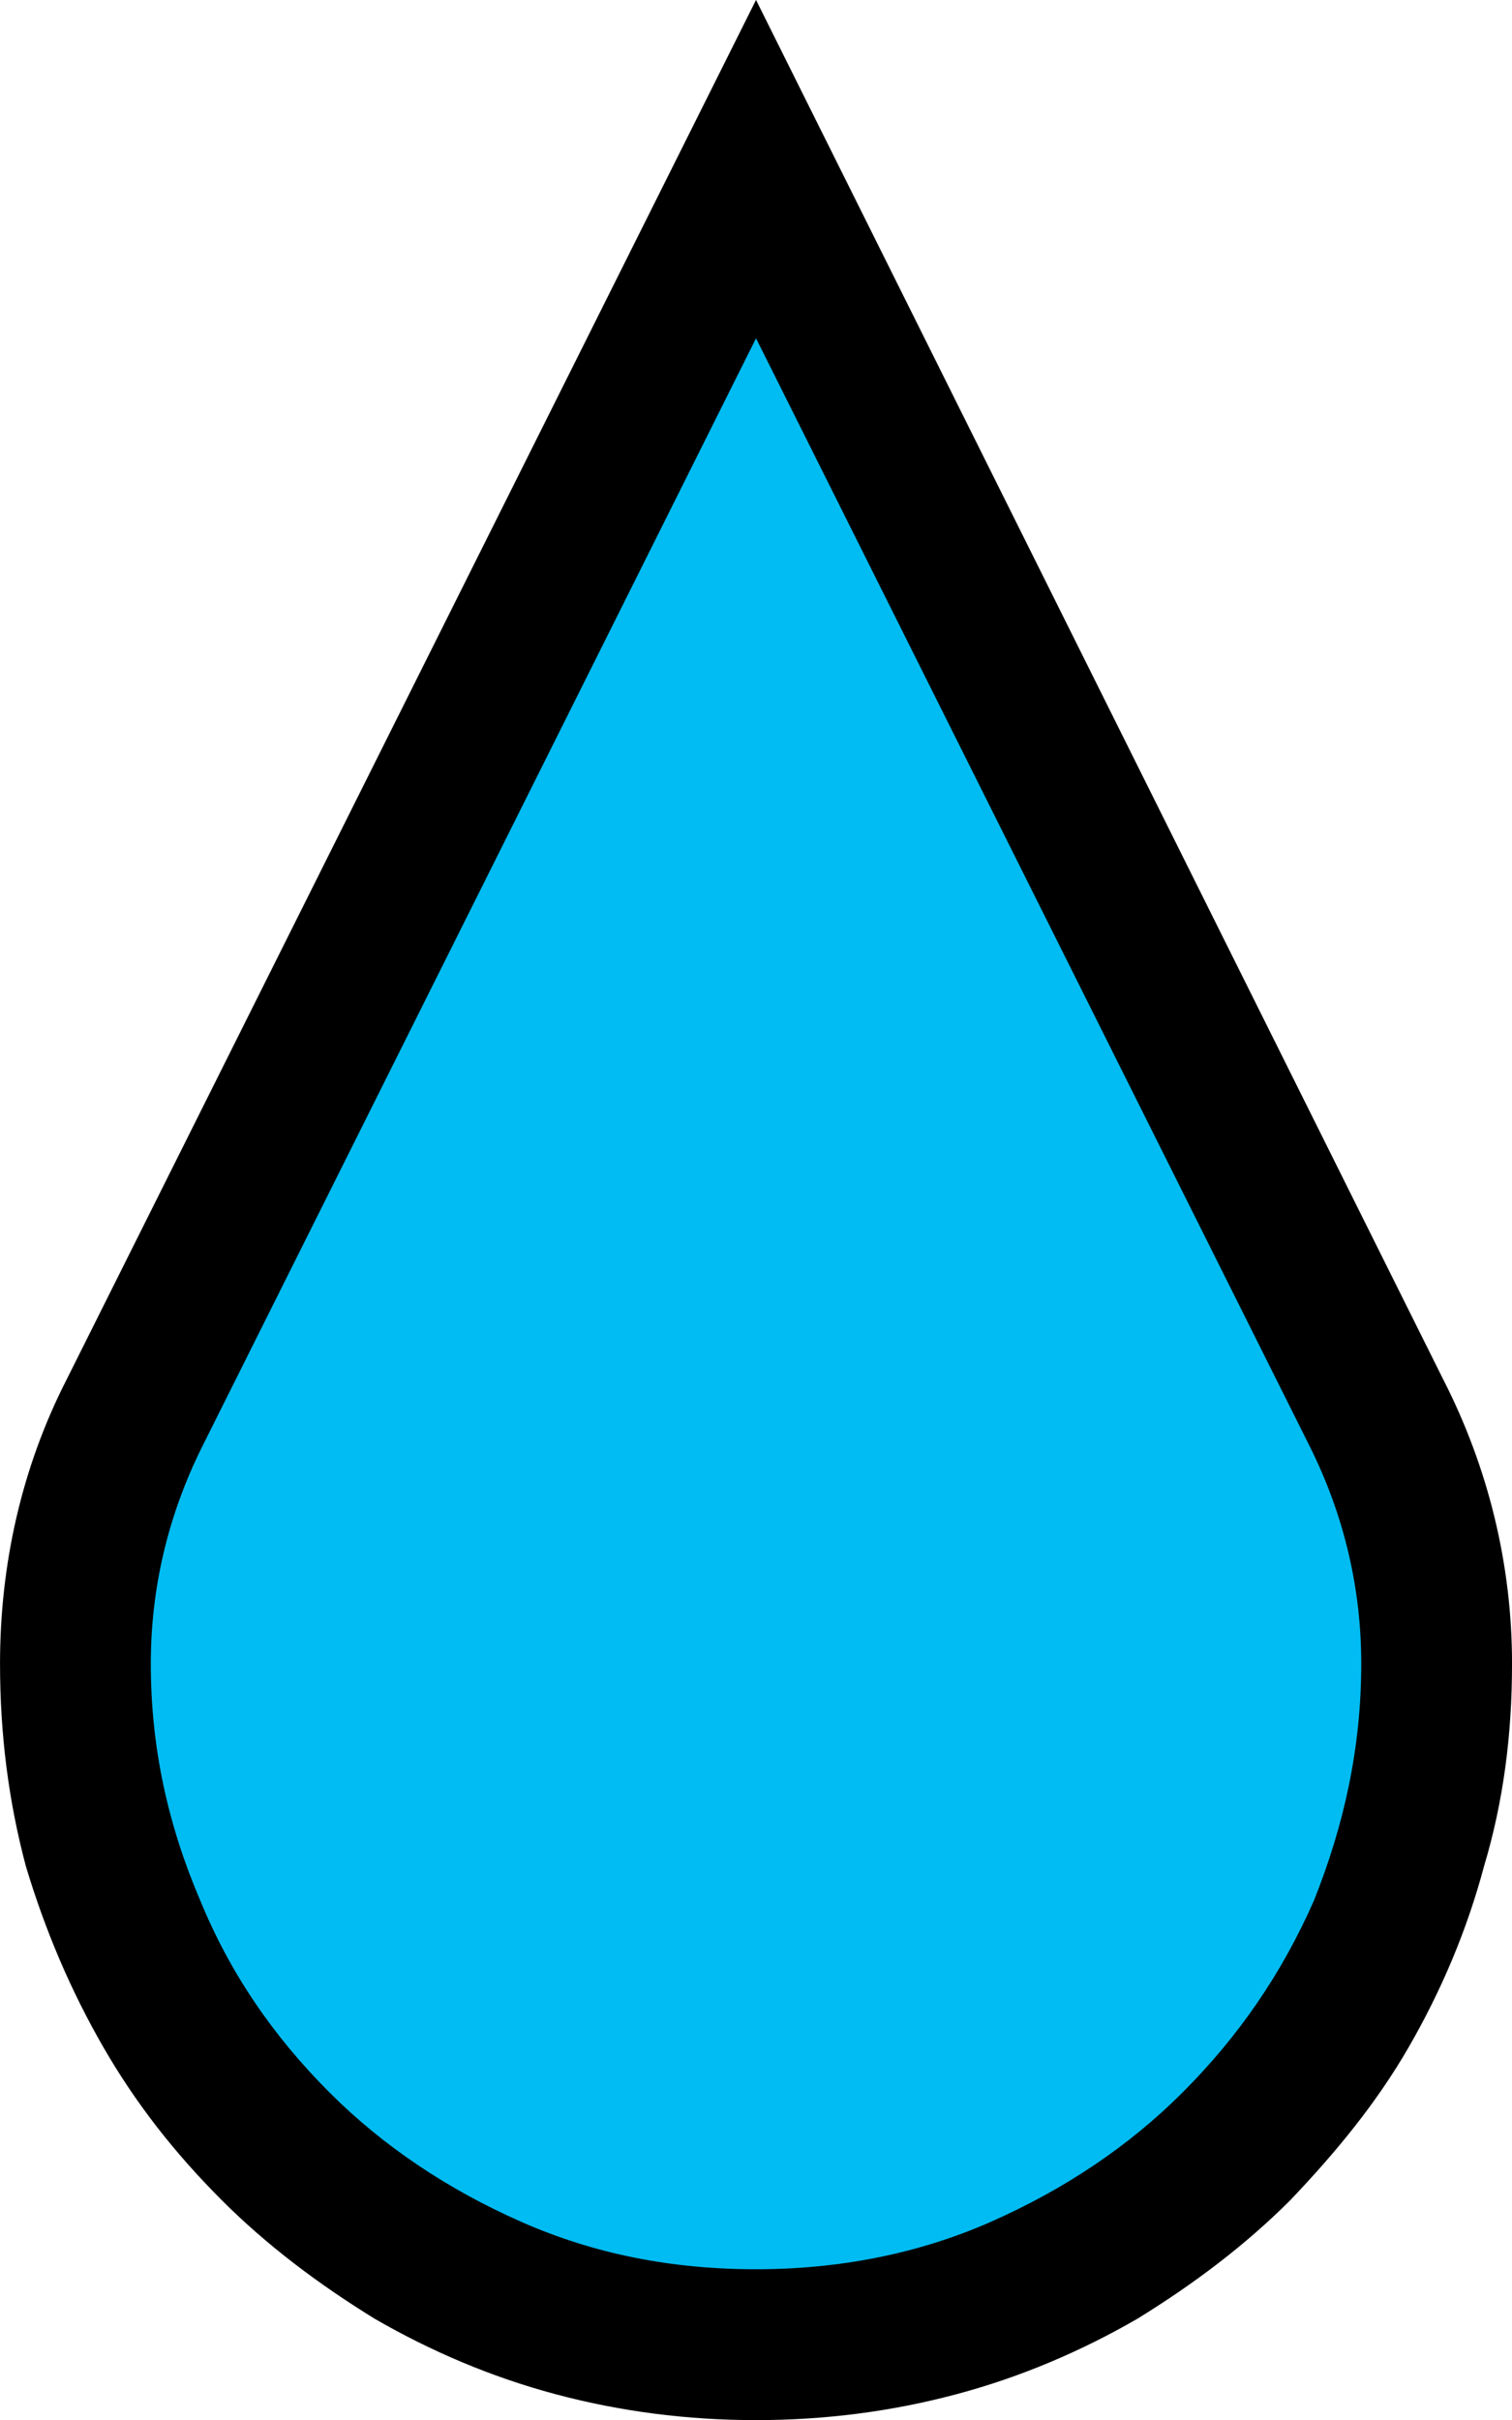 <?xml version="1.0" encoding="UTF-8" standalone="no"?>
<svg
   width="10.53"
   height="16.845"
   viewBox="0 0 10.53 16.845"
   version="1.1"
   xml:space="preserve"
   style="clip-rule:evenodd;fill-rule:evenodd;stroke-linejoin:round;stroke-miterlimit:2"
   id="svg20568"
   sodipodi:docname="emojis.svg"
   xmlns:inkscape="http://www.inkscape.org/namespaces/inkscape"
   xmlns:sodipodi="http://sodipodi.sourceforge.net/DTD/sodipodi-0.dtd"
   xmlns="http://www.w3.org/2000/svg"
   xmlns:svg="http://www.w3.org/2000/svg"><defs
     id="defs20572" /><sodipodi:namedview
     id="namedview20570"
     pagecolor="#505050"
     bordercolor="#eeeeee"
     borderopacity="1"
     inkscape:pageshadow="0"
     inkscape:pageopacity="0"
     inkscape:pagecheckerboard="0" /><g
     transform="matrix(0.24,0,0,0.24,-647.014,-438.703)"
     id="g20566"><g
       transform="matrix(62.5,0,0,62.5,2688.08,1884.99)"
       id="g9534"><path
         d="m 0.476,-0.913 0.319,0.64 c 0.021,0.041 0.032,0.086 0.032,0.132 0,0.033 -0.004,0.064 -0.013,0.094 C 0.806,-0.017 0.794,0.011 0.779,0.037 0.764,0.063 0.745,0.086 0.724,0.108 0.703,0.129 0.679,0.147 0.653,0.163 0.627,0.178 0.599,0.19 0.569,0.198 0.539,0.206 0.508,0.21 0.476,0.21 0.444,0.21 0.413,0.206 0.383,0.198 0.353,0.19 0.325,0.178 0.299,0.163 0.273,0.147 0.249,0.129 0.228,0.108 0.206,0.086 0.188,0.063 0.173,0.037 0.158,0.011 0.146,-0.017 0.137,-0.047 0.129,-0.077 0.125,-0.108 0.125,-0.141 c 0,-0.046 0.01,-0.091 0.031,-0.132 z"
         style="fill-rule:nonzero"
         id="path9530" /><path
         d="m 0.476,-0.756 0.257,0.514 c 0.016,0.032 0.024,0.066 0.024,0.101 0,0.039 -0.008,0.075 -0.022,0.11 C 0.72,0.003 0.7,0.032 0.674,0.058 0.649,0.083 0.619,0.103 0.585,0.118 0.551,0.133 0.514,0.14 0.476,0.14 0.437,0.14 0.401,0.133 0.367,0.118 0.333,0.103 0.303,0.083 0.278,0.058 0.252,0.032 0.232,0.003 0.218,-0.031 0.203,-0.066 0.195,-0.102 0.195,-0.141 c 0,-0.035 0.008,-0.069 0.024,-0.101 z"
         style="fill:#00bcf2;fill-rule:nonzero"
         id="path9532" /></g></g></svg>
